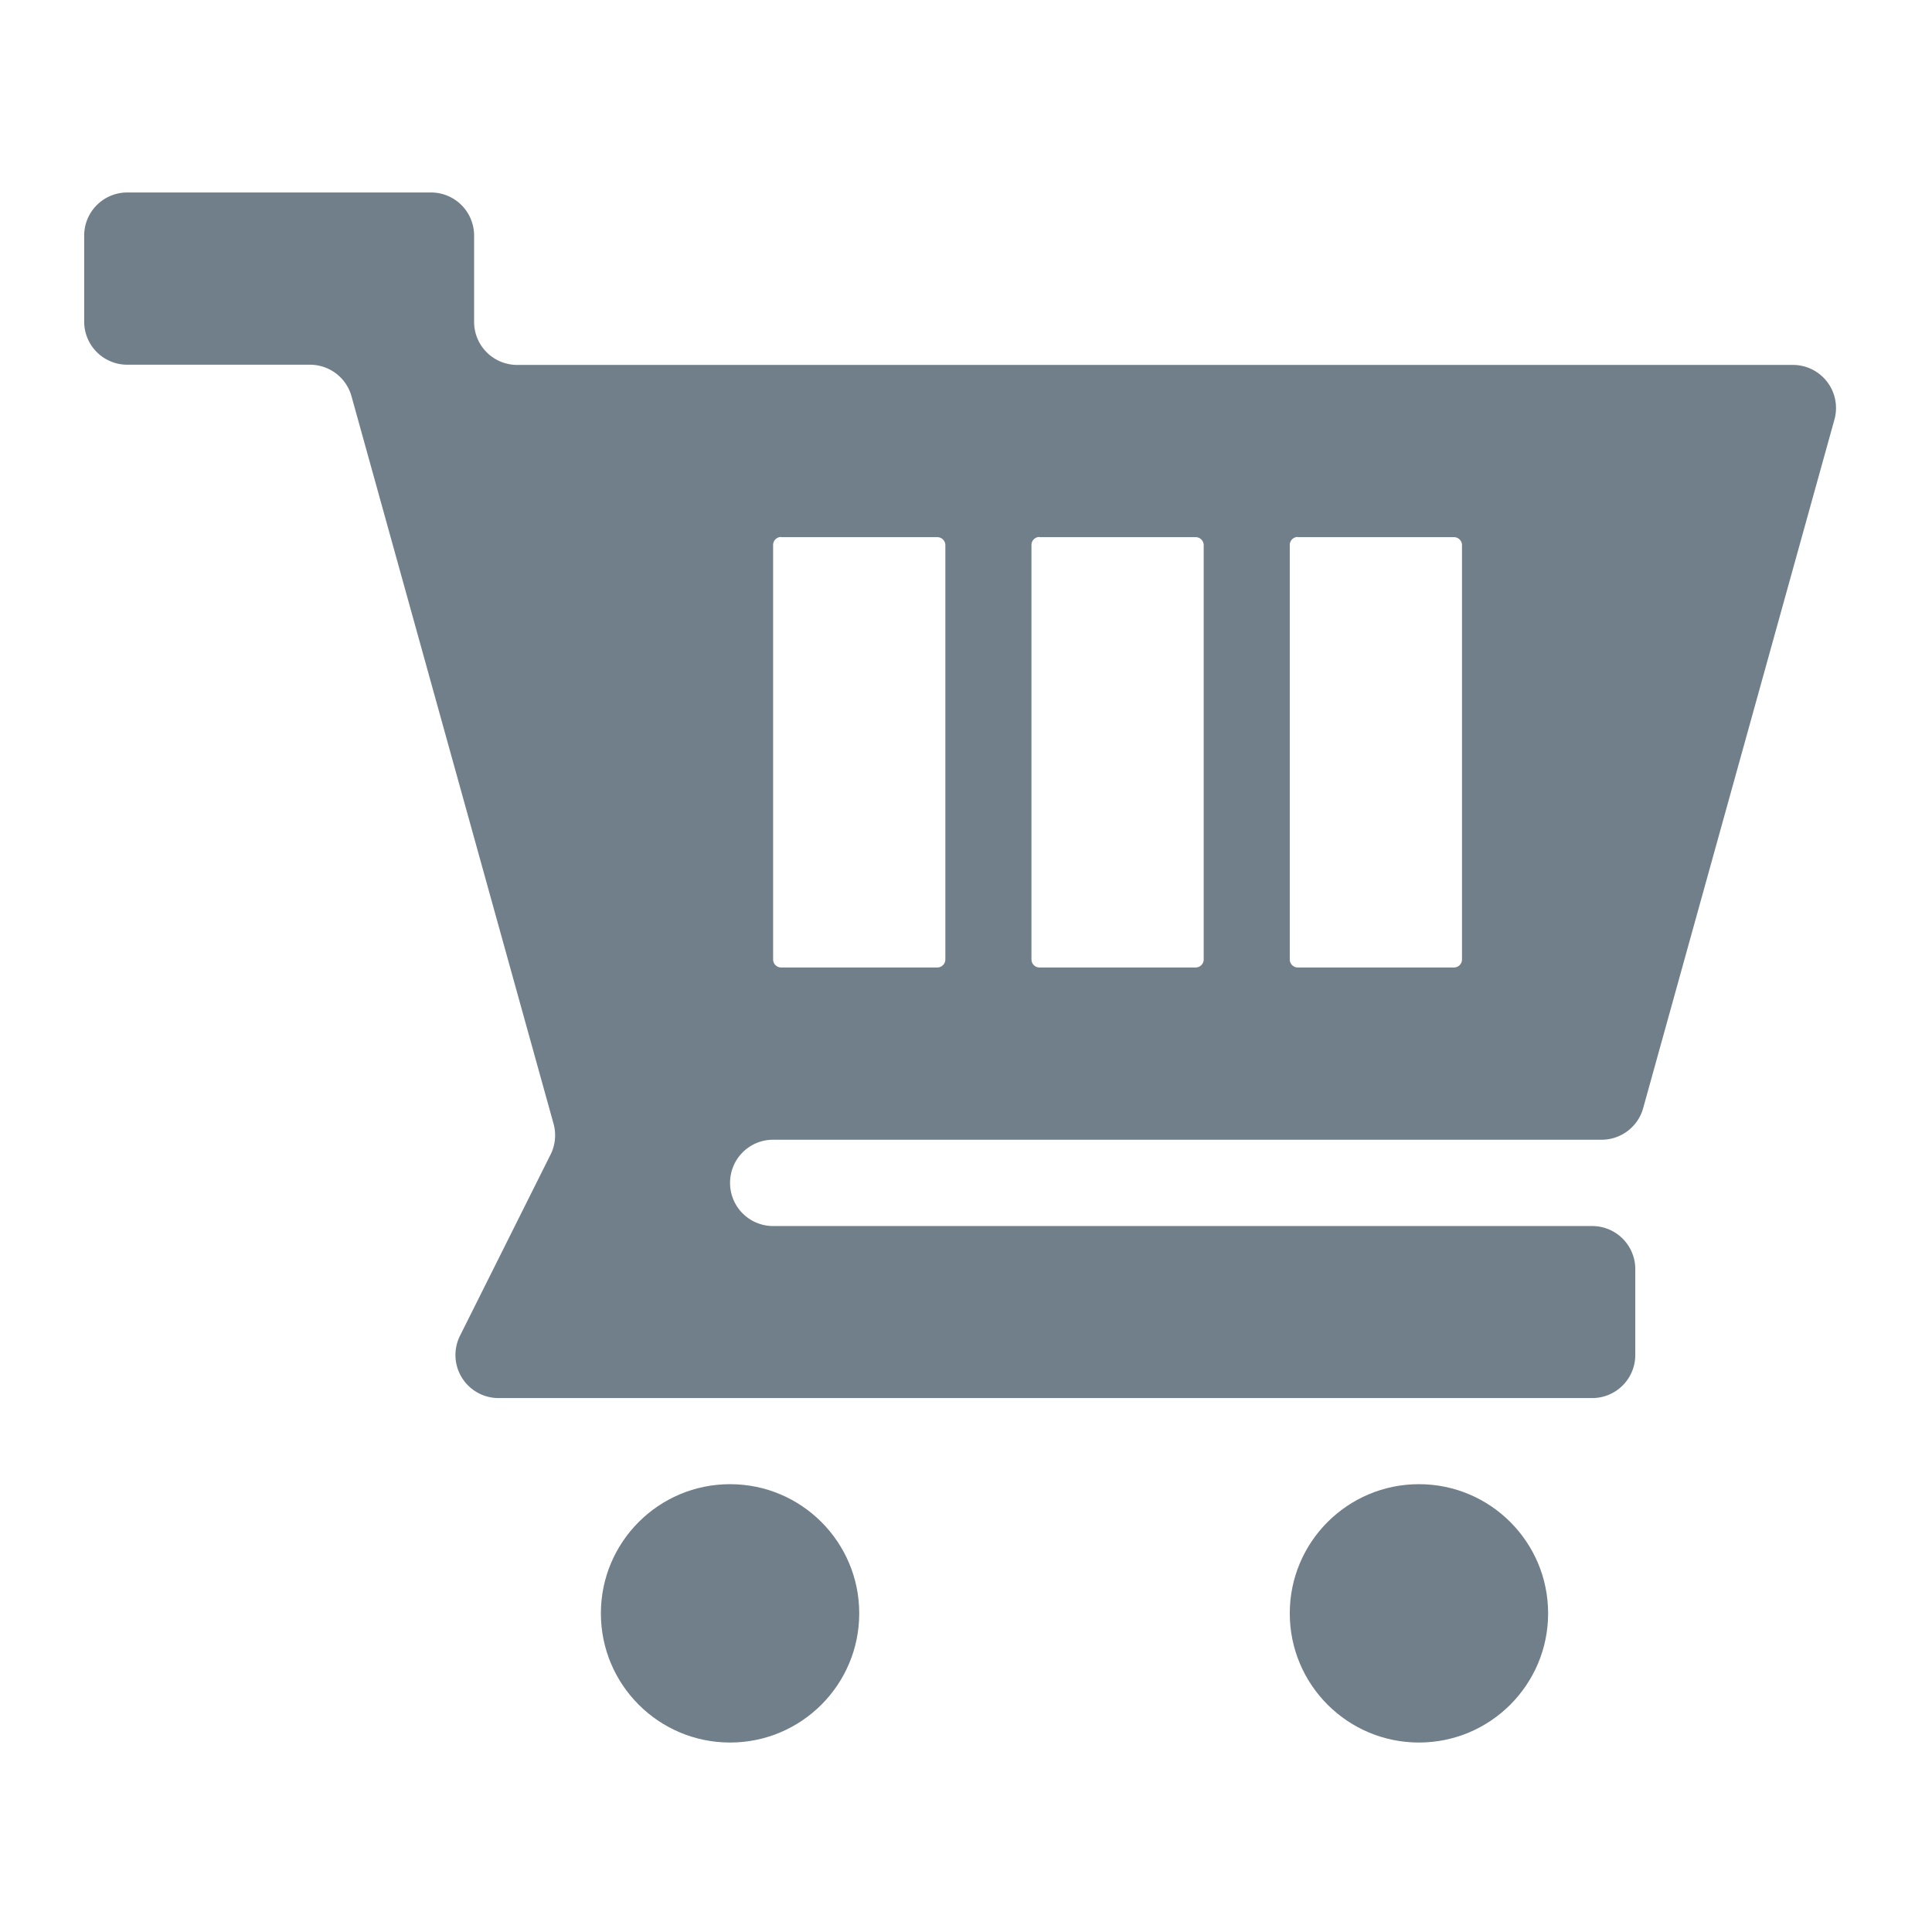 <svg id="レイヤー_2" data-name="レイヤー 2" xmlns="http://www.w3.org/2000/svg" viewBox="0 0 461.71 461.71"><defs><style>.cls-1{fill:#707f89;}</style></defs><path class="cls-1" d="M184.76,272.37h198a10.3,10.3,0,0,0,9.92-7.53q22.86-82.32,45.73-164.63a10.3,10.3,0,0,0-9.92-13H123.59A10.29,10.29,0,0,1,113.3,76.87V56.29A10.29,10.29,0,0,0,103,46H30.41A10.29,10.29,0,0,0,20.12,56.29V76.87A10.29,10.29,0,0,0,30.41,87.16H74A10.3,10.3,0,0,1,84,94.69q24.14,86.94,48.29,173.87a10.29,10.29,0,0,1-.71,7.35l-21.65,43.31a10.29,10.29,0,0,0,9.2,14.89H380.51a10.29,10.29,0,0,0,10.29-10.29V303.24A10.29,10.29,0,0,0,380.51,293H184.76a10.29,10.29,0,0,1-10.29-10.29h0A10.29,10.29,0,0,1,184.76,272.37Zm125.39-144h37.32a1.92,1.92,0,0,1,1.92,1.92v99a1.92,1.92,0,0,1-1.92,1.92H310.15a1.92,1.92,0,0,1-1.92-1.92v-99A1.92,1.92,0,0,1,310.15,128.32Zm-61.73,0h37.32a1.92,1.92,0,0,1,1.92,1.92v99a1.92,1.92,0,0,1-1.92,1.92H248.42a1.92,1.92,0,0,1-1.92-1.92v-99A1.92,1.92,0,0,1,248.42,128.32Zm-61.74,0H224a1.92,1.92,0,0,1,1.92,1.92v99a1.92,1.92,0,0,1-1.92,1.92H186.68a1.92,1.92,0,0,1-1.92-1.92v-99A1.92,1.92,0,0,1,186.68,128.32Z"/><circle class="cls-1" cx="174.47" cy="385.56" r="30.87"/><circle class="cls-1" cx="339.1" cy="385.56" r="30.87"/></svg>